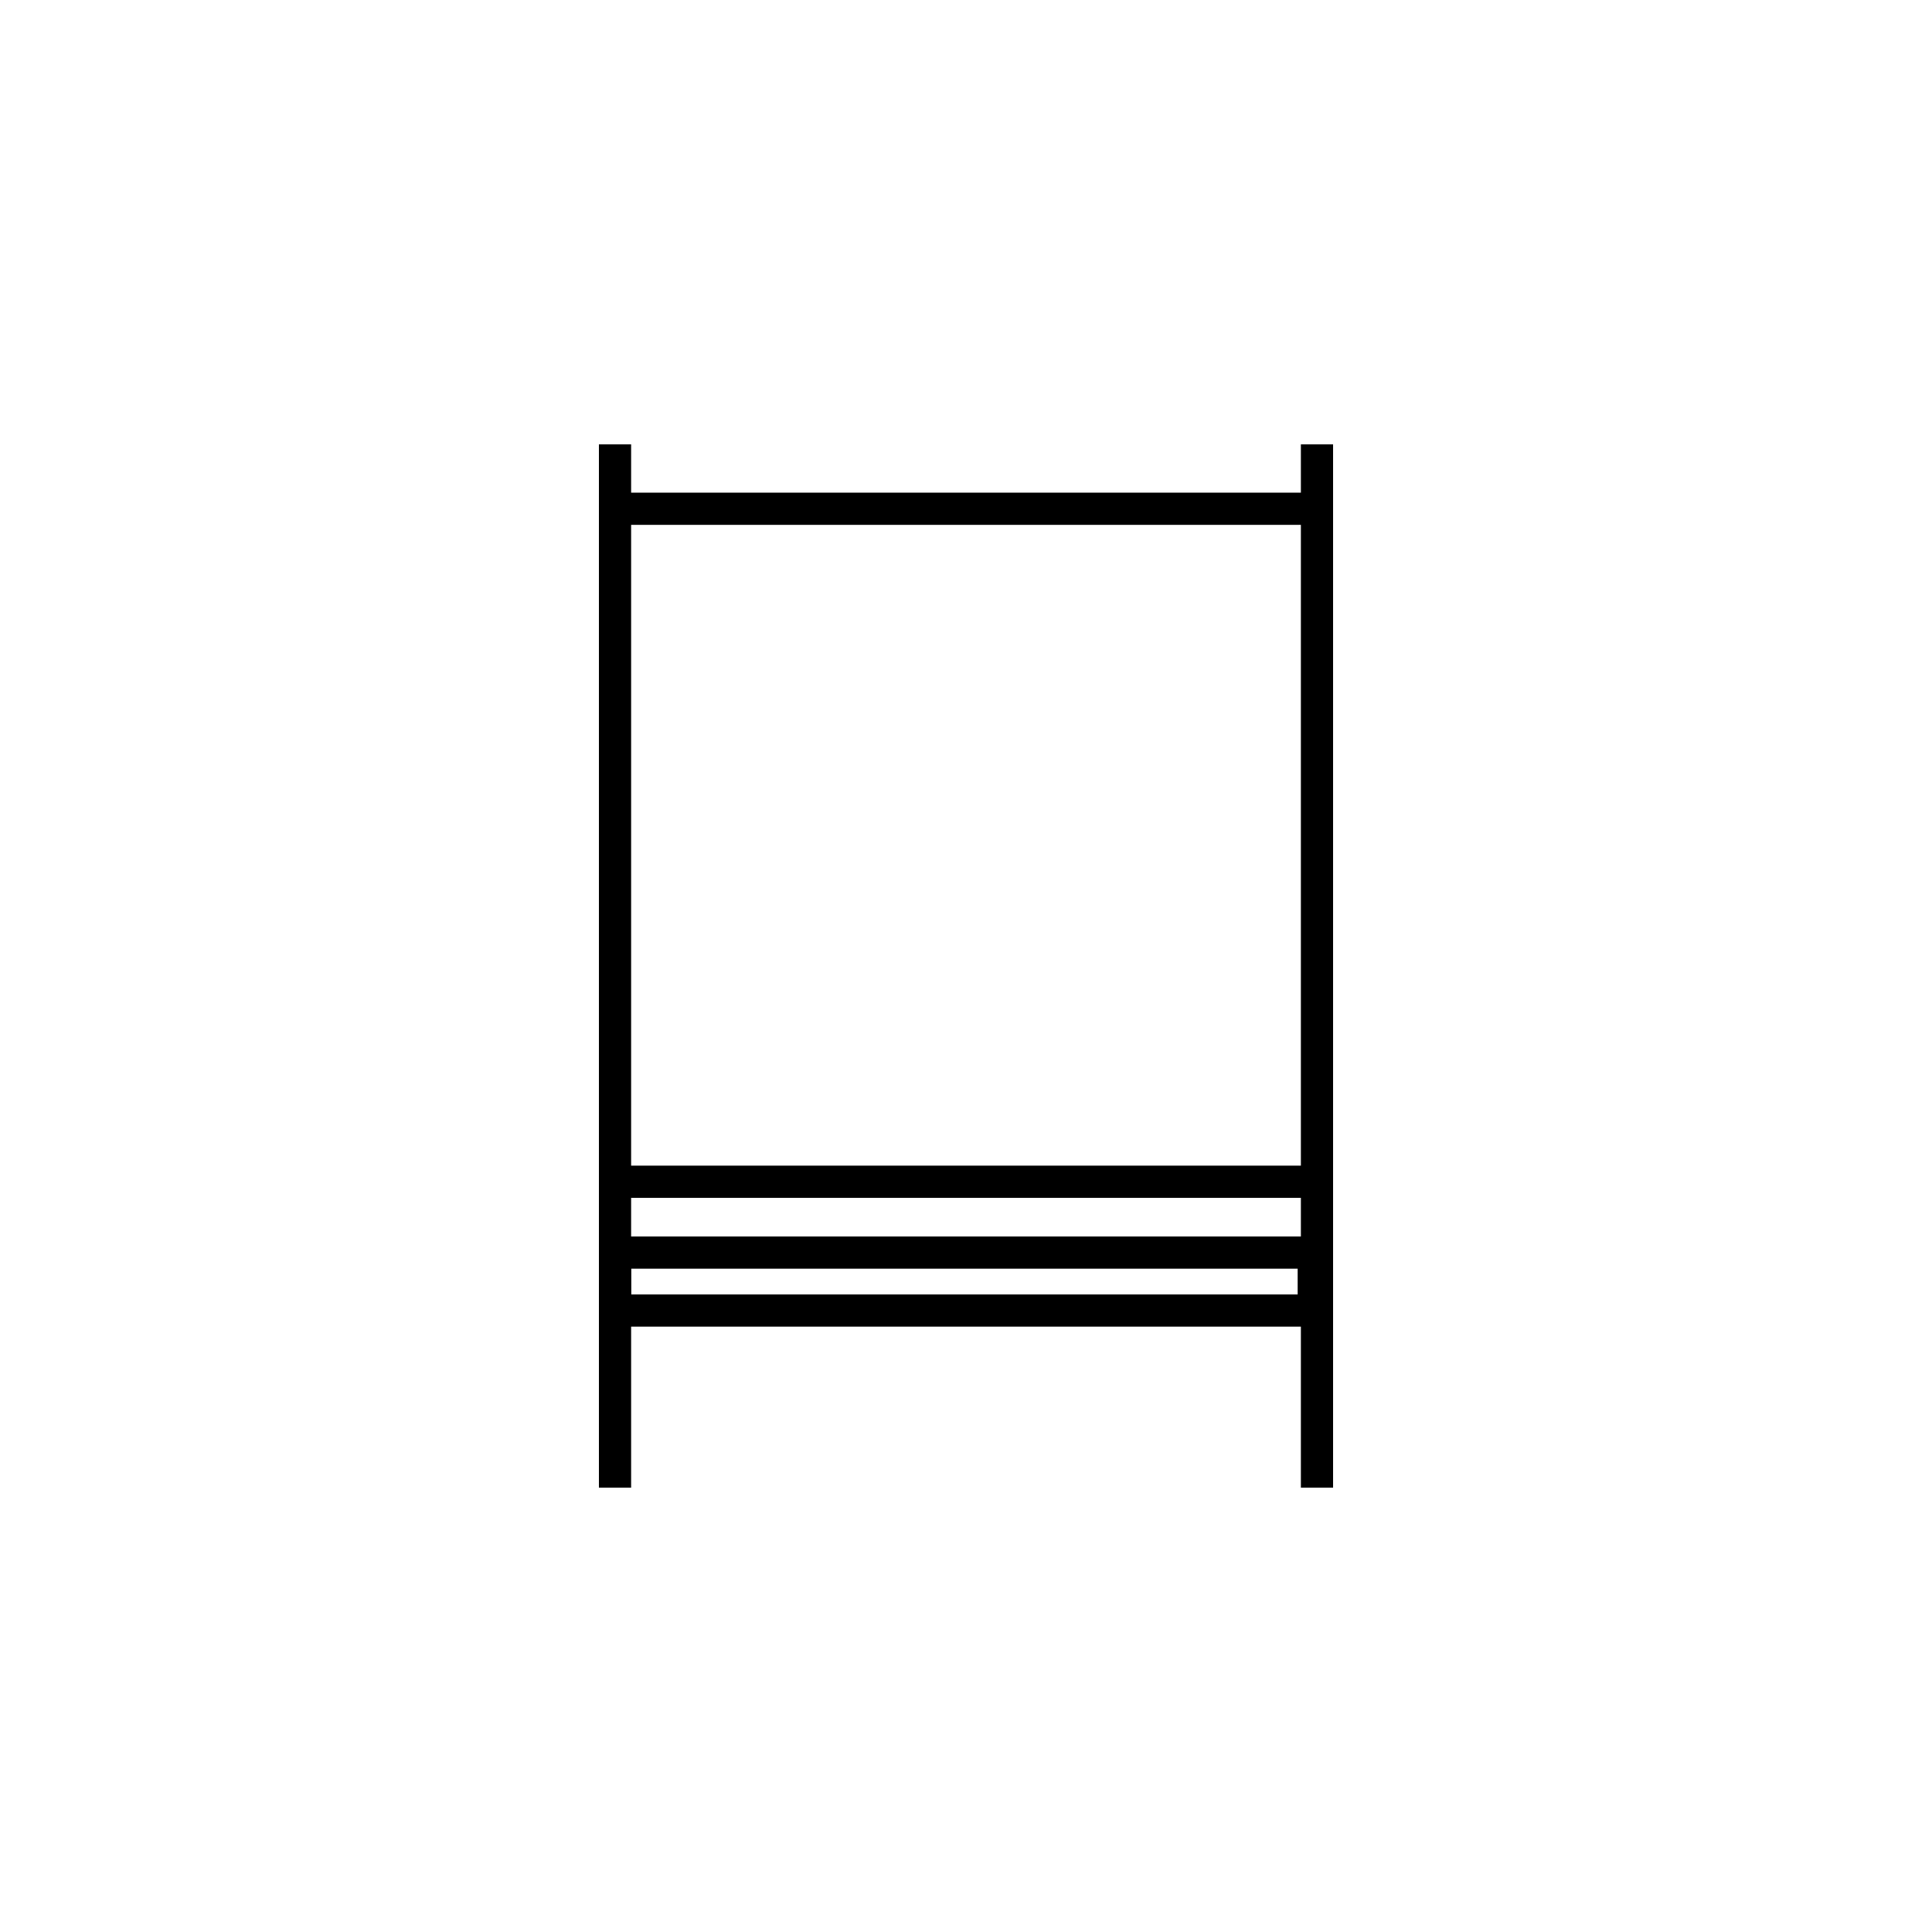 <?xml version="1.0" encoding="UTF-8"?>
<svg id="Calque_1" data-name="Calque 1" xmlns="http://www.w3.org/2000/svg" version="1.1" viewBox="0 0 60 60">
  <defs>
    <style>
      .cls-1 {
        fill: none;
        stroke: #000;
      }
    </style>
  </defs>
  <line class="cls-1" x1="19.1" y1="13.8" x2="19.1" y2="46.2"/>
  <line class="cls-1" x1="40.9" y1="13.8" x2="40.9" y2="46.2"/>
  <rect class="cls-1" x="19.1" y="38.9" width="21.7" height="1.8"/>
  <line class="cls-1" x1="19.4" y1="15.8" x2="40.9" y2="15.8"/>
  <line class="cls-1" x1="19.4" y1="36.7" x2="40.9" y2="36.7"/>
</svg>